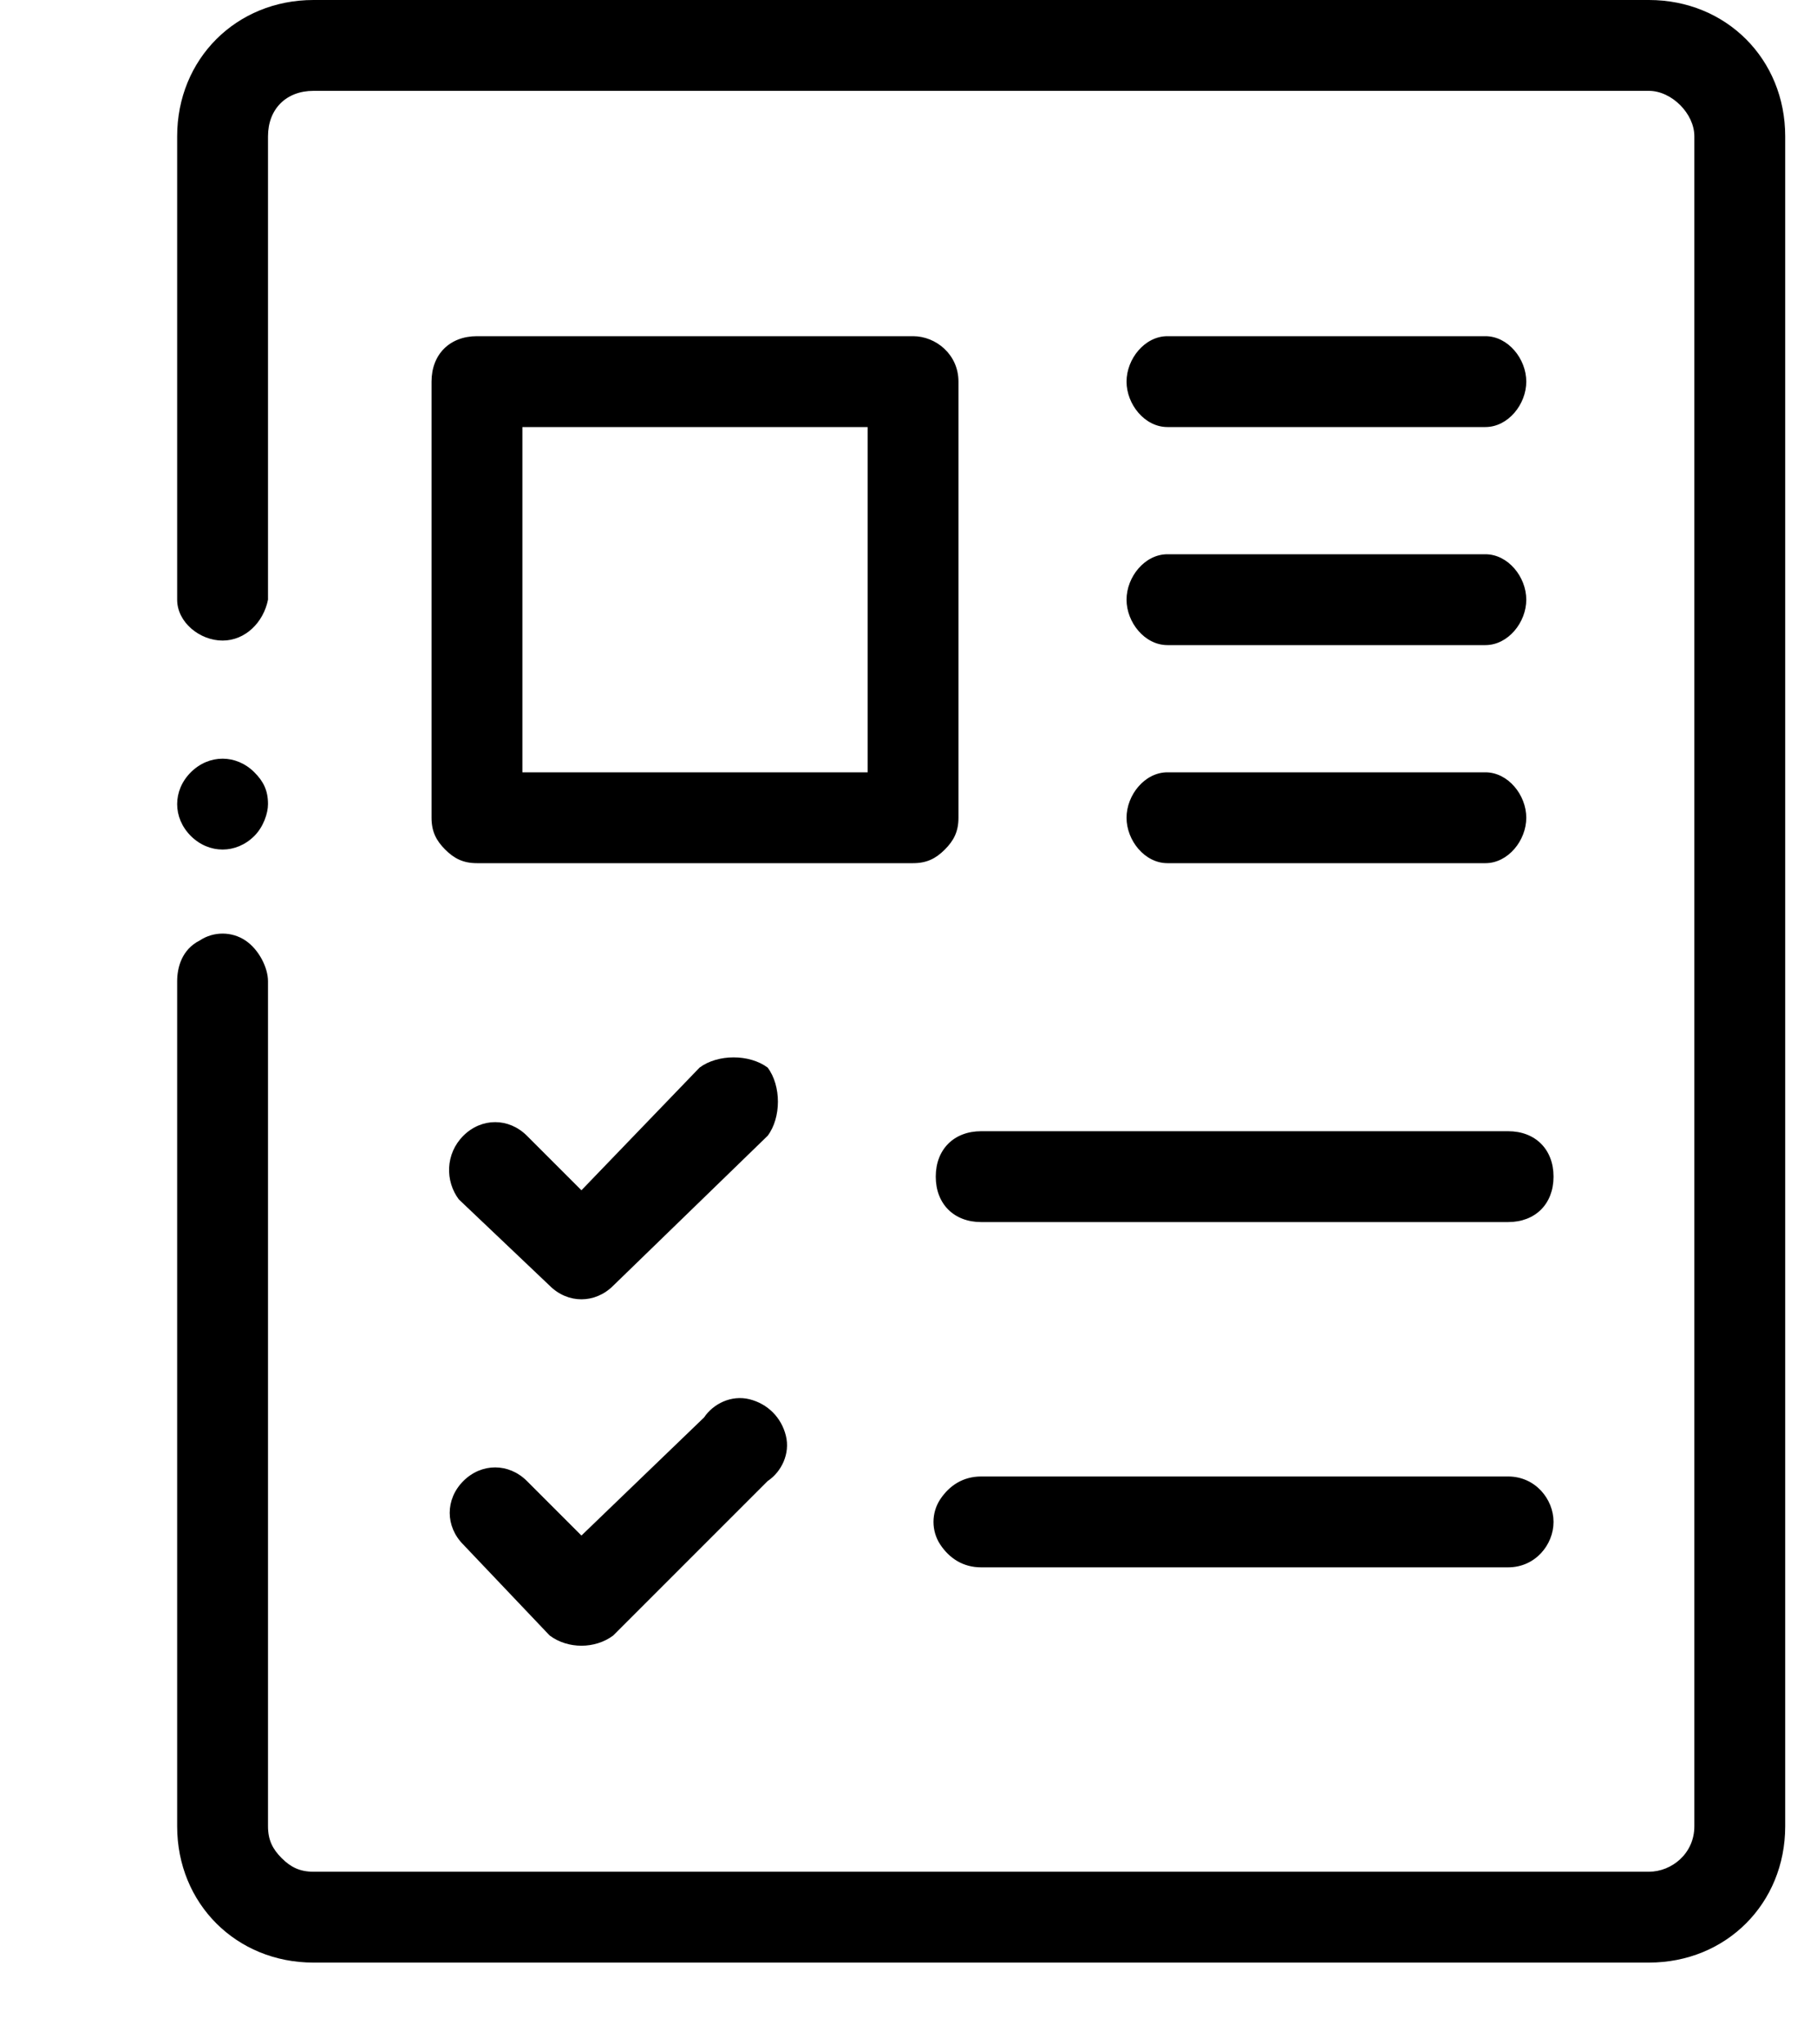 <svg xmlns="http://www.w3.org/2000/svg" viewBox="0 0 400 450"><title>contract</title><g id="Layer_2" data-name="Layer 2"><g id="Capa_1" data-name="Capa 1"><path d="m393 402l0-372c0-17-13-30-30-30l-294 0c-17 0-30 13-30 30l0 102c0 5 5 9 10 9 5 0 9-4 10-9l0-102c0-6 4-10 10-10l294 0c5 0 10 5 10 10l0 372c0 6-5 10-10 10l-294 0c-3 0-5-1-7-3-2-2-3-4-3-7l0-186c0-3-2-7-5-9-3-2-7-2-10 0-4 2-5 6-5 9l0 186c0 17 13 30 30 30l294 0c17 0 30-13 30-30z m-337-218c2-2 3-5 3-7 0-3-1-5-3-7-4-4-10-4-14 0-4 4-4 10 0 14 4 4 10 4 14 0z m26 271c-4 4-4 10 0 14 4 4 10 4 14 0 4-4 4-10 0-14-2-2-4-3-7-3-3 0-5 1-7 3z m47 17l274 0c17 0 30-13 30-30l0-392c0-5-4-10-10-10-3 0-5 1-7 3-2 2-3 4-3 7l0 392c0 6-5 10-10 10l-274 0c-4 0-7 2-9 5-2 3-2 7 0 10 2 4 5 5 9 5z m334-392c-5 0-10 4-10 10l0 392c0 6-4 10-10 10l-314 0c-5 0-9 5-9 10 0 5 4 10 9 10l314 0c17 0 30-13 30-30l0-392c0-3-1-5-3-7-2-2-4-3-7-3z m-262-6l-96 0c-6 0-10 4-10 10l0 96c0 3 1 5 3 7 2 2 4 3 7 3l96 0c3 0 5-1 7-3 2-2 3-4 3-7l0-96c0-6-5-10-10-10z m-10 96l-76 0 0-76 76 0z m-22 65c-4-3-11-3-15 0l-26 27-12-12c-4-4-10-4-14 0-4 4-4 10-1 14l20 19c4 4 10 4 14 0l34-33c3-4 3-11 0-15z m37 24c0 6 4 10 10 10l116 0c6 0 10-4 10-10 0-6-4-10-10-10l-116 0c-6 0-10 4-10 10z m51-165l70 0c5 0 9-5 9-10 0-5-4-10-9-10l-70 0c-5 0-9 5-9 10 0 5 4 10 9 10z m0 48l70 0c5 0 9-5 9-10 0-5-4-10-9-10l-70 0c-5 0-9 5-9 10 0 5 4 10 9 10z m70 28l-70 0c-5 0-9 5-9 10 0 5 4 10 9 10l70 0c5 0 9-5 9-10 0-5-4-10-9-10z m-172 142l-27 26-12-12c-4-4-10-4-14 0-4 4-4 10 0 14l19 20c4 3 10 3 14 0l34-34c3-2 5-6 4-10-1-4-4-7-8-8-4-1-8 1-10 4z m177 13l-116 0c-4 0-7 2-9 5-2 3-2 7 0 10 2 3 5 5 9 5l116 0c6 0 10-5 10-10 0-5-4-10-10-10z"/></g></g></svg>